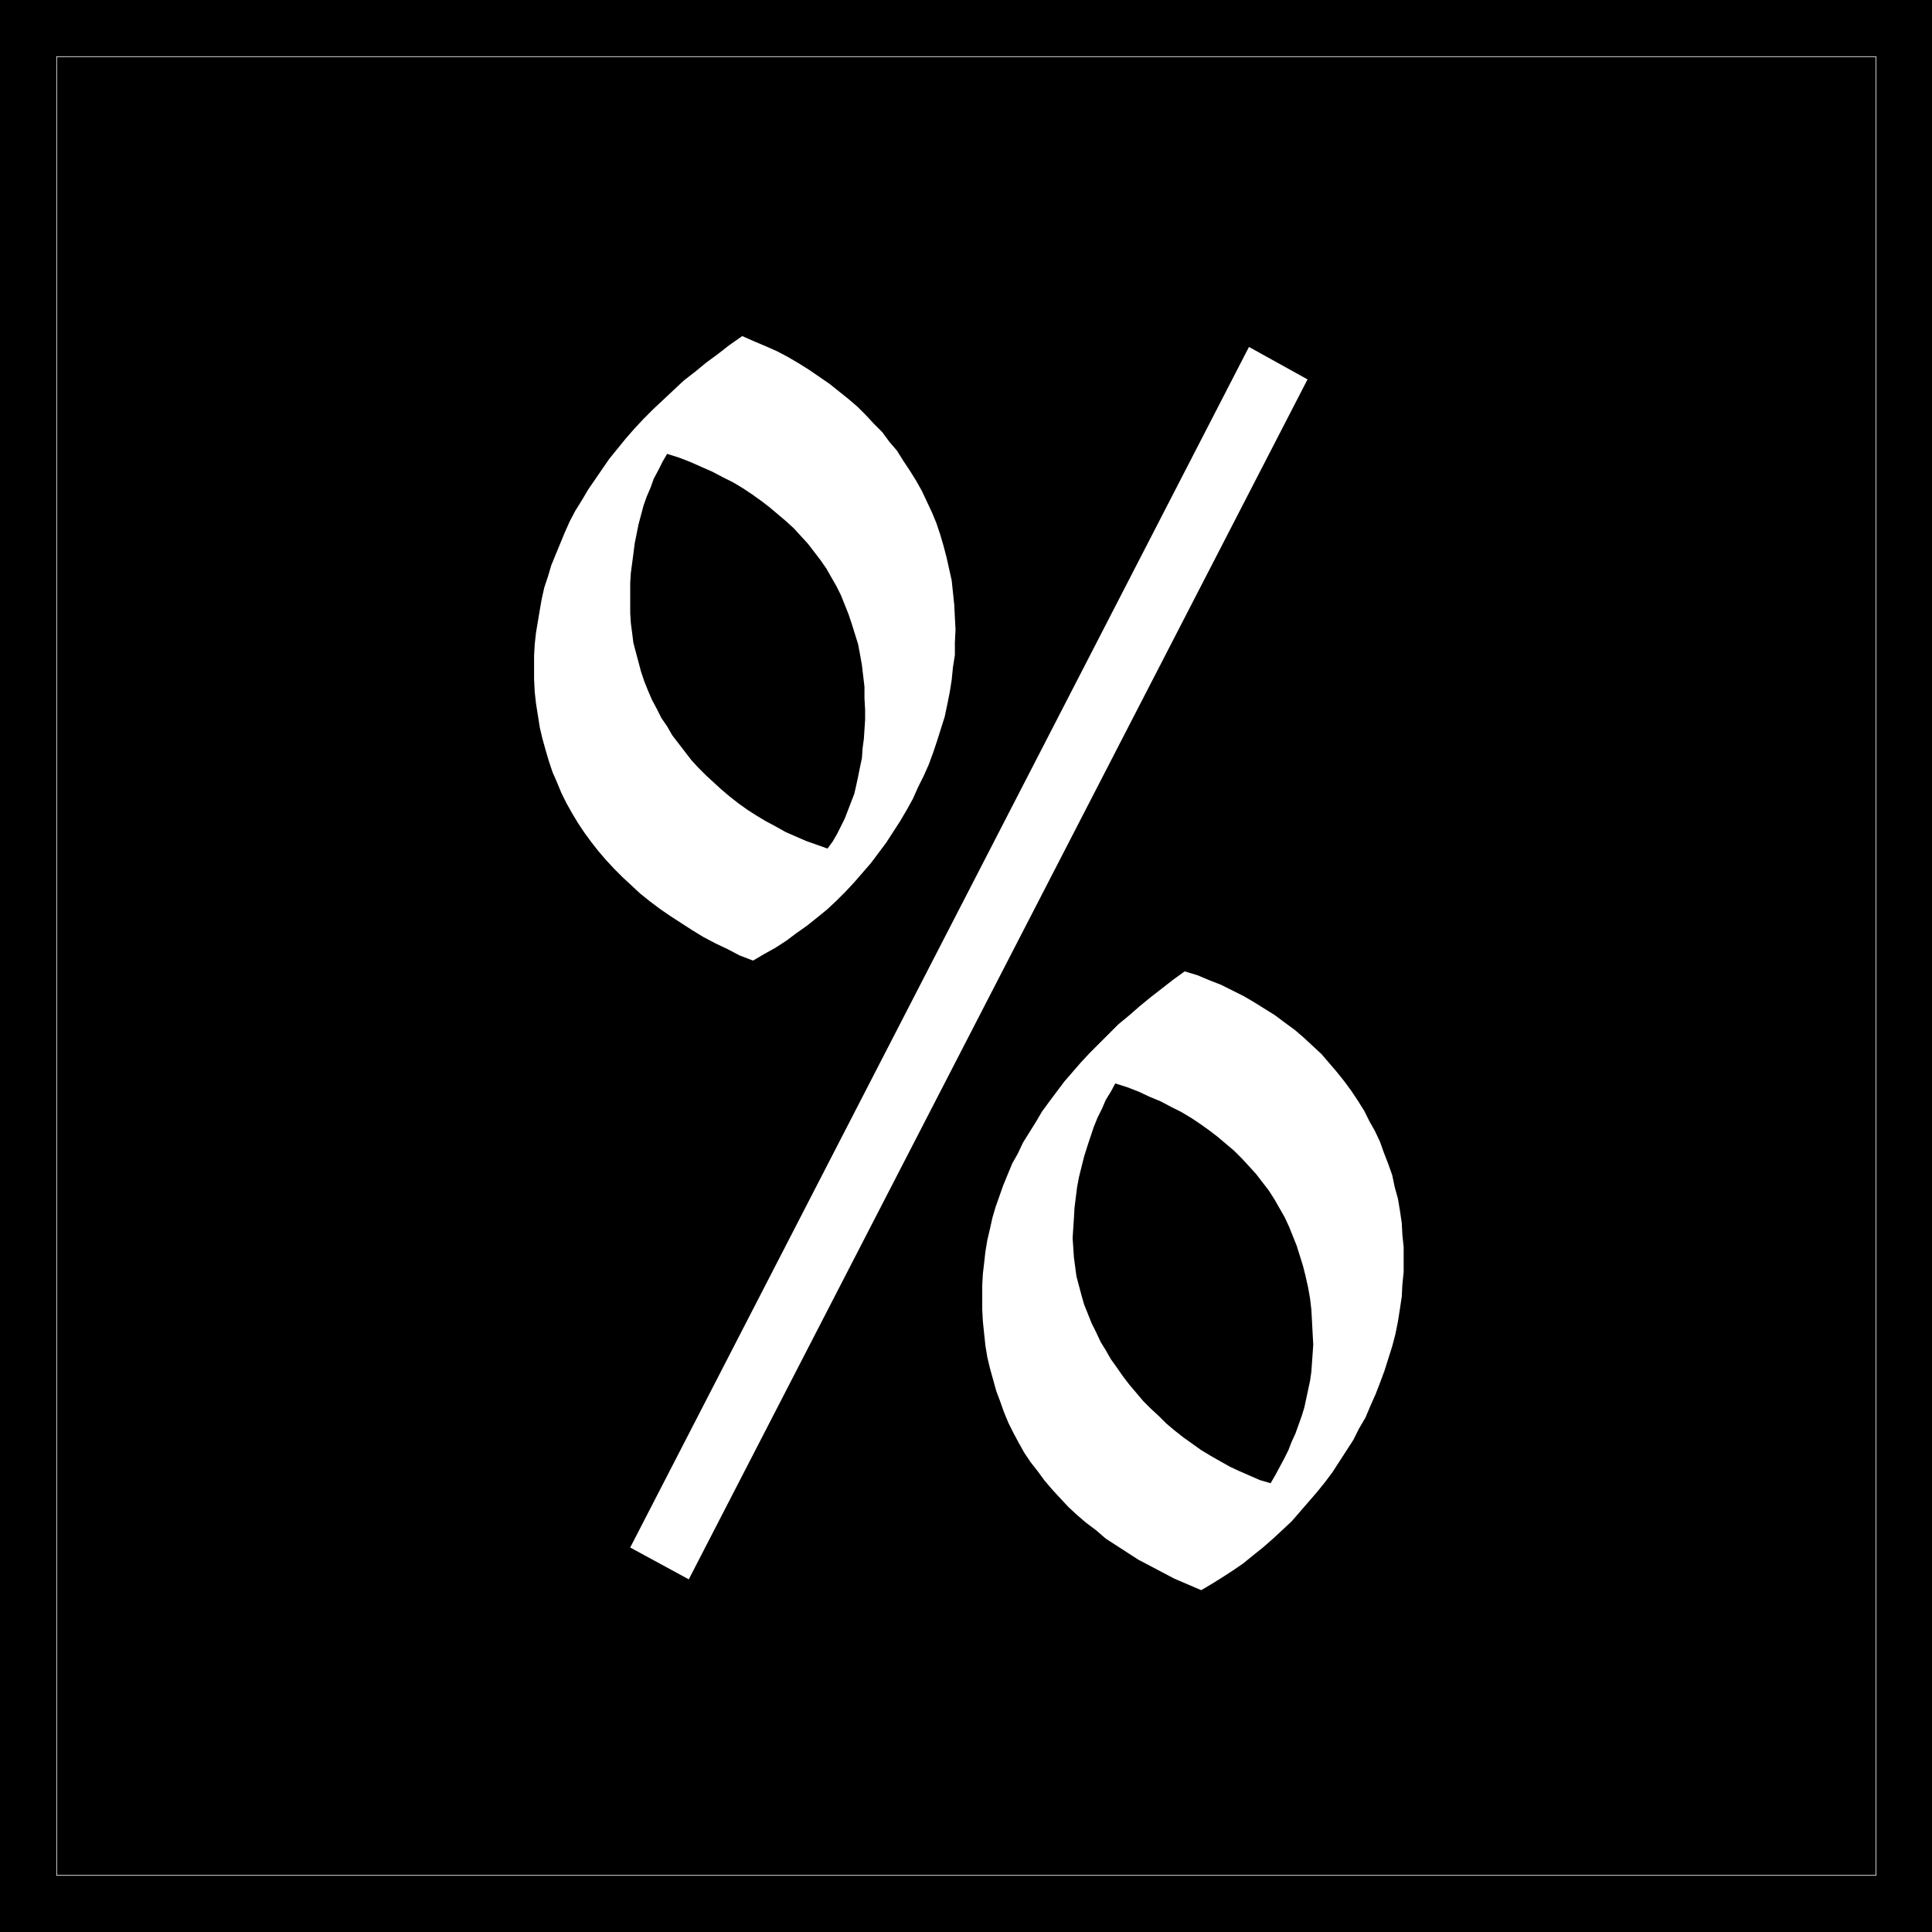 <?xml version="1.0" encoding="UTF-8" standalone="no"?>
<svg
   version="1.0"
   width="129.766mm"
   height="129.766mm"
   id="svg7"
   sodipodi:docname="Olde %.WMF"
   xmlns:inkscape="http://www.inkscape.org/namespaces/inkscape"
   xmlns:sodipodi="http://sodipodi.sourceforge.net/DTD/sodipodi-0.dtd"
   xmlns="http://www.w3.org/2000/svg"
   xmlns:svg="http://www.w3.org/2000/svg">
  <rect width="100%" height="100%" fill="#808080" stroke="none"/>
  <sodipodi:namedview
     id="namedview7"
     pagecolor="#ffffff"
     bordercolor="#000000"
     borderopacity="0.25"
     inkscape:showpageshadow="2"
     inkscape:pageopacity="0.0"
     inkscape:pagecheckerboard="0"
     inkscape:deskcolor="#d1d1d1"
     inkscape:document-units="mm" />
  <defs
     id="defs1">
    <pattern
       id="WMFhbasepattern"
       patternUnits="userSpaceOnUse"
       width="6"
       height="6"
       x="0"
       y="0" />
  </defs>
  <path
     style="fill:#000000;fill-opacity:1;fill-rule:evenodd;stroke:none"
     d="M 0,0 H 490.455 V 490.455 H 0 Z"
     id="path1" />
  <path
     style="fill:none;stroke:#ffffff;stroke-width:0.162px;stroke-linecap:round;stroke-linejoin:round;stroke-miterlimit:4;stroke-dasharray:none;stroke-opacity:1"
     d="M 14.382,14.382 H 476.235 V 476.073 H 14.382 V 14.382"
     id="path2" />
  <path
     style="fill:#ffffff;fill-opacity:1;fill-rule:evenodd;stroke:none"
     d="m 191.173,243.854 -3.394,-1.293 -3.07,-1.616 -3.07,-1.454 -3.07,-1.616 -2.909,-1.778 -2.747,-1.778 -2.747,-1.778 -2.586,-1.778 -2.586,-1.939 -2.424,-1.939 -2.262,-2.101 -2.262,-2.101 -2.101,-2.101 -2.101,-2.262 -1.939,-2.262 -1.778,-2.262 -1.778,-2.424 -1.616,-2.424 -1.454,-2.424 -1.454,-2.586 -1.293,-2.586 -1.131,-2.747 -1.131,-2.586 -0.97,-2.909 -0.808,-2.747 -0.808,-2.909 -0.646,-2.747 -0.485,-3.07 -0.485,-3.07 -0.323,-2.909 -0.162,-3.232 v -3.07 -2.909 l 0.162,-2.909 0.323,-2.909 0.485,-2.909 0.485,-2.909 0.485,-2.747 0.646,-2.909 0.97,-2.909 0.808,-2.747 1.131,-2.747 1.131,-2.747 1.131,-2.747 1.293,-2.909 1.454,-2.747 1.616,-2.586 1.616,-2.747 1.778,-2.586 1.778,-2.586 1.778,-2.586 2.101,-2.586 2.101,-2.586 2.262,-2.586 2.262,-2.424 2.424,-2.424 2.586,-2.424 2.586,-2.424 2.586,-2.424 2.909,-2.262 2.747,-2.262 3.07,-2.262 2.909,-2.262 3.232,-2.262 2.909,1.293 3.07,1.293 2.909,1.293 2.747,1.454 2.747,1.616 2.586,1.616 2.586,1.778 2.586,1.778 2.424,1.939 2.424,1.939 2.262,1.939 2.101,2.101 2.101,2.262 2.101,2.101 1.778,2.424 1.939,2.262 1.616,2.586 1.616,2.424 1.616,2.586 1.454,2.586 1.293,2.747 1.293,2.747 1.131,2.747 0.97,2.909 0.808,2.747 0.808,3.07 0.646,2.909 0.646,2.909 0.323,3.07 0.323,3.07 0.162,3.232 0.162,3.07 -0.162,3.232 v 3.232 l -0.485,3.07 -0.323,3.232 -0.485,3.07 -0.646,3.232 -0.646,3.07 -0.97,3.07 -0.97,3.07 -0.97,2.909 -1.131,3.07 -1.293,2.909 -1.454,2.909 -1.293,2.909 -1.616,2.909 -1.616,2.747 -1.778,2.747 -1.778,2.747 -1.939,2.586 -1.939,2.586 -2.101,2.424 -2.101,2.424 -2.262,2.424 -2.262,2.262 -2.424,2.262 -2.586,2.101 -2.424,1.939 -2.747,1.939 -2.586,1.939 -2.747,1.778 -2.909,1.616 z"
     id="path3" />
  <path
     style="fill:#ffffff;fill-opacity:1;fill-rule:evenodd;stroke:none"
     d="M 159.984,392.849 317.059,88.072 331.926,96.313 174.851,400.929 Z"
     id="path4" />
  <path
     style="fill:#ffffff;fill-opacity:1;fill-rule:evenodd;stroke:none"
     d="m 304.939,403.676 -3.394,-1.454 -3.394,-1.454 -3.07,-1.616 -3.07,-1.616 -3.07,-1.616 -2.747,-1.778 -2.747,-1.778 -2.747,-1.778 -2.424,-2.101 -2.586,-1.939 -2.262,-1.939 -2.262,-2.101 -2.101,-2.262 -1.939,-2.101 -1.939,-2.262 -1.778,-2.424 -1.778,-2.262 -1.616,-2.424 -1.454,-2.586 -1.293,-2.424 -1.293,-2.586 -1.131,-2.747 -0.97,-2.747 -0.97,-2.586 -0.808,-2.909 -0.808,-2.909 -0.646,-2.747 -0.485,-2.909 -0.323,-3.07 -0.323,-3.07 -0.162,-3.07 v -3.232 -2.909 l 0.162,-2.909 0.323,-2.747 0.323,-2.909 0.485,-2.909 0.646,-2.747 0.646,-2.909 0.808,-2.747 0.97,-2.747 0.97,-2.747 1.131,-2.747 1.131,-2.747 1.454,-2.586 1.293,-2.747 1.616,-2.586 1.616,-2.586 1.616,-2.747 1.778,-2.424 1.939,-2.586 1.939,-2.586 2.101,-2.424 2.101,-2.424 2.262,-2.424 2.424,-2.424 2.424,-2.424 2.424,-2.424 2.747,-2.262 2.586,-2.262 2.747,-2.262 2.909,-2.262 2.909,-2.262 2.909,-2.101 3.232,0.97 3.07,1.293 2.909,1.131 2.909,1.454 2.909,1.454 2.747,1.616 2.586,1.616 2.586,1.616 2.586,1.939 2.424,1.778 2.262,1.939 2.262,2.101 2.262,2.101 1.939,2.262 1.939,2.262 1.939,2.424 1.778,2.424 1.616,2.424 1.616,2.586 1.293,2.586 1.454,2.586 1.293,2.747 0.97,2.747 1.131,2.909 0.97,2.747 0.646,3.07 0.808,2.909 0.485,2.909 0.485,3.232 0.162,3.07 0.323,3.07 v 3.232 3.07 l -0.323,3.232 -0.162,3.07 -0.485,3.232 -0.485,3.07 -0.646,3.232 -0.808,3.07 -0.97,3.07 -0.97,3.07 -1.131,3.07 -1.131,2.909 -1.293,2.909 -1.293,3.07 -1.616,2.747 -1.454,2.909 -1.778,2.747 -1.778,2.747 -1.778,2.747 -1.939,2.586 -2.101,2.586 -2.101,2.424 -2.101,2.424 -2.101,2.424 -2.424,2.262 -2.262,2.101 -2.586,2.262 -2.424,1.939 -2.586,2.101 -2.586,1.778 -2.747,1.778 -2.586,1.616 z"
     id="path5" />
  <path
     style="fill:#000000;fill-opacity:1;fill-rule:evenodd;stroke:none"
     d="m 210.08,215.413 1.293,-1.778 1.131,-1.939 0.97,-1.939 0.97,-1.939 0.808,-2.101 0.808,-2.101 0.808,-2.101 0.485,-2.101 0.485,-2.262 0.485,-2.424 0.485,-2.262 0.162,-2.424 0.323,-2.424 0.162,-2.424 0.162,-2.424 v -2.586 l -0.162,-2.909 v -2.909 l -0.323,-2.747 -0.323,-2.747 -0.485,-2.747 -0.485,-2.586 -0.808,-2.586 -0.808,-2.586 -0.808,-2.424 -0.97,-2.424 -0.97,-2.424 -1.131,-2.262 -1.293,-2.262 -1.293,-2.262 -1.454,-2.101 -1.616,-2.101 -1.616,-2.101 -1.778,-1.939 -1.778,-1.939 -1.939,-1.778 -2.101,-1.778 -2.101,-1.778 -2.101,-1.616 -2.262,-1.616 -2.424,-1.616 -2.424,-1.454 -2.586,-1.293 -2.747,-1.454 -2.586,-1.131 -2.909,-1.293 -2.909,-1.131 -3.07,-0.97 -1.131,1.939 -1.131,2.262 -1.131,2.101 -0.808,2.262 -0.97,2.262 -0.808,2.262 -0.646,2.424 -0.646,2.424 -0.485,2.424 -0.485,2.424 -0.323,2.586 -0.323,2.424 -0.323,2.424 -0.162,2.586 v 2.586 2.424 2.586 l 0.162,2.586 0.323,2.424 0.323,2.586 0.646,2.424 0.646,2.424 0.646,2.424 0.808,2.424 0.97,2.424 0.97,2.262 1.293,2.424 1.131,2.262 1.454,2.101 1.293,2.262 1.616,2.101 1.616,2.101 1.616,2.101 1.778,1.939 1.939,1.939 1.939,1.778 1.939,1.778 2.101,1.778 2.262,1.778 2.262,1.616 2.262,1.454 2.424,1.454 2.424,1.293 2.586,1.454 2.586,1.131 2.586,1.131 2.747,0.97 z"
     id="path6" />
  <path
     style="fill:#000000;fill-opacity:1;fill-rule:evenodd;stroke:none"
     d="m 322.553,376.528 1.131,-1.939 1.131,-2.101 1.131,-2.101 1.131,-2.262 0.808,-2.101 0.97,-2.101 0.808,-2.262 0.808,-2.262 0.646,-2.101 0.485,-2.262 0.485,-2.262 0.485,-2.262 0.323,-2.262 0.162,-2.262 0.162,-2.262 0.162,-2.424 -0.162,-2.909 -0.162,-3.07 -0.162,-2.909 -0.323,-2.747 -0.485,-2.747 -0.646,-2.909 -0.646,-2.586 -0.808,-2.586 -0.808,-2.586 -0.97,-2.424 -0.97,-2.424 -1.131,-2.424 -1.293,-2.262 -1.293,-2.262 -1.454,-2.262 -1.616,-2.101 -1.616,-2.101 -1.778,-1.939 -1.778,-1.939 -1.939,-1.939 -2.101,-1.778 -2.101,-1.778 -2.101,-1.616 -2.262,-1.616 -2.424,-1.616 -2.424,-1.454 -2.586,-1.293 -2.747,-1.454 -2.747,-1.131 -2.747,-1.293 -2.909,-1.131 -3.07,-0.97 -1.131,2.101 -1.293,2.101 -0.97,2.262 -1.131,2.262 -0.97,2.424 -0.808,2.424 -0.808,2.424 -0.808,2.586 -0.646,2.586 -0.646,2.586 -0.485,2.586 -0.323,2.586 -0.323,2.586 -0.162,2.747 -0.162,2.424 -0.162,2.586 0.162,2.424 0.162,2.424 0.323,2.424 0.323,2.424 0.646,2.424 0.646,2.424 0.646,2.262 0.97,2.424 0.97,2.424 1.131,2.262 1.131,2.424 1.293,2.101 1.293,2.262 1.616,2.262 1.454,2.101 1.616,2.101 1.778,2.101 1.778,2.101 1.939,1.939 1.939,1.778 1.939,1.939 2.101,1.778 2.262,1.778 2.262,1.616 2.262,1.616 2.424,1.454 2.262,1.293 2.586,1.454 2.424,1.131 2.586,1.131 2.586,1.131 z"
     id="path7" />
</svg>
